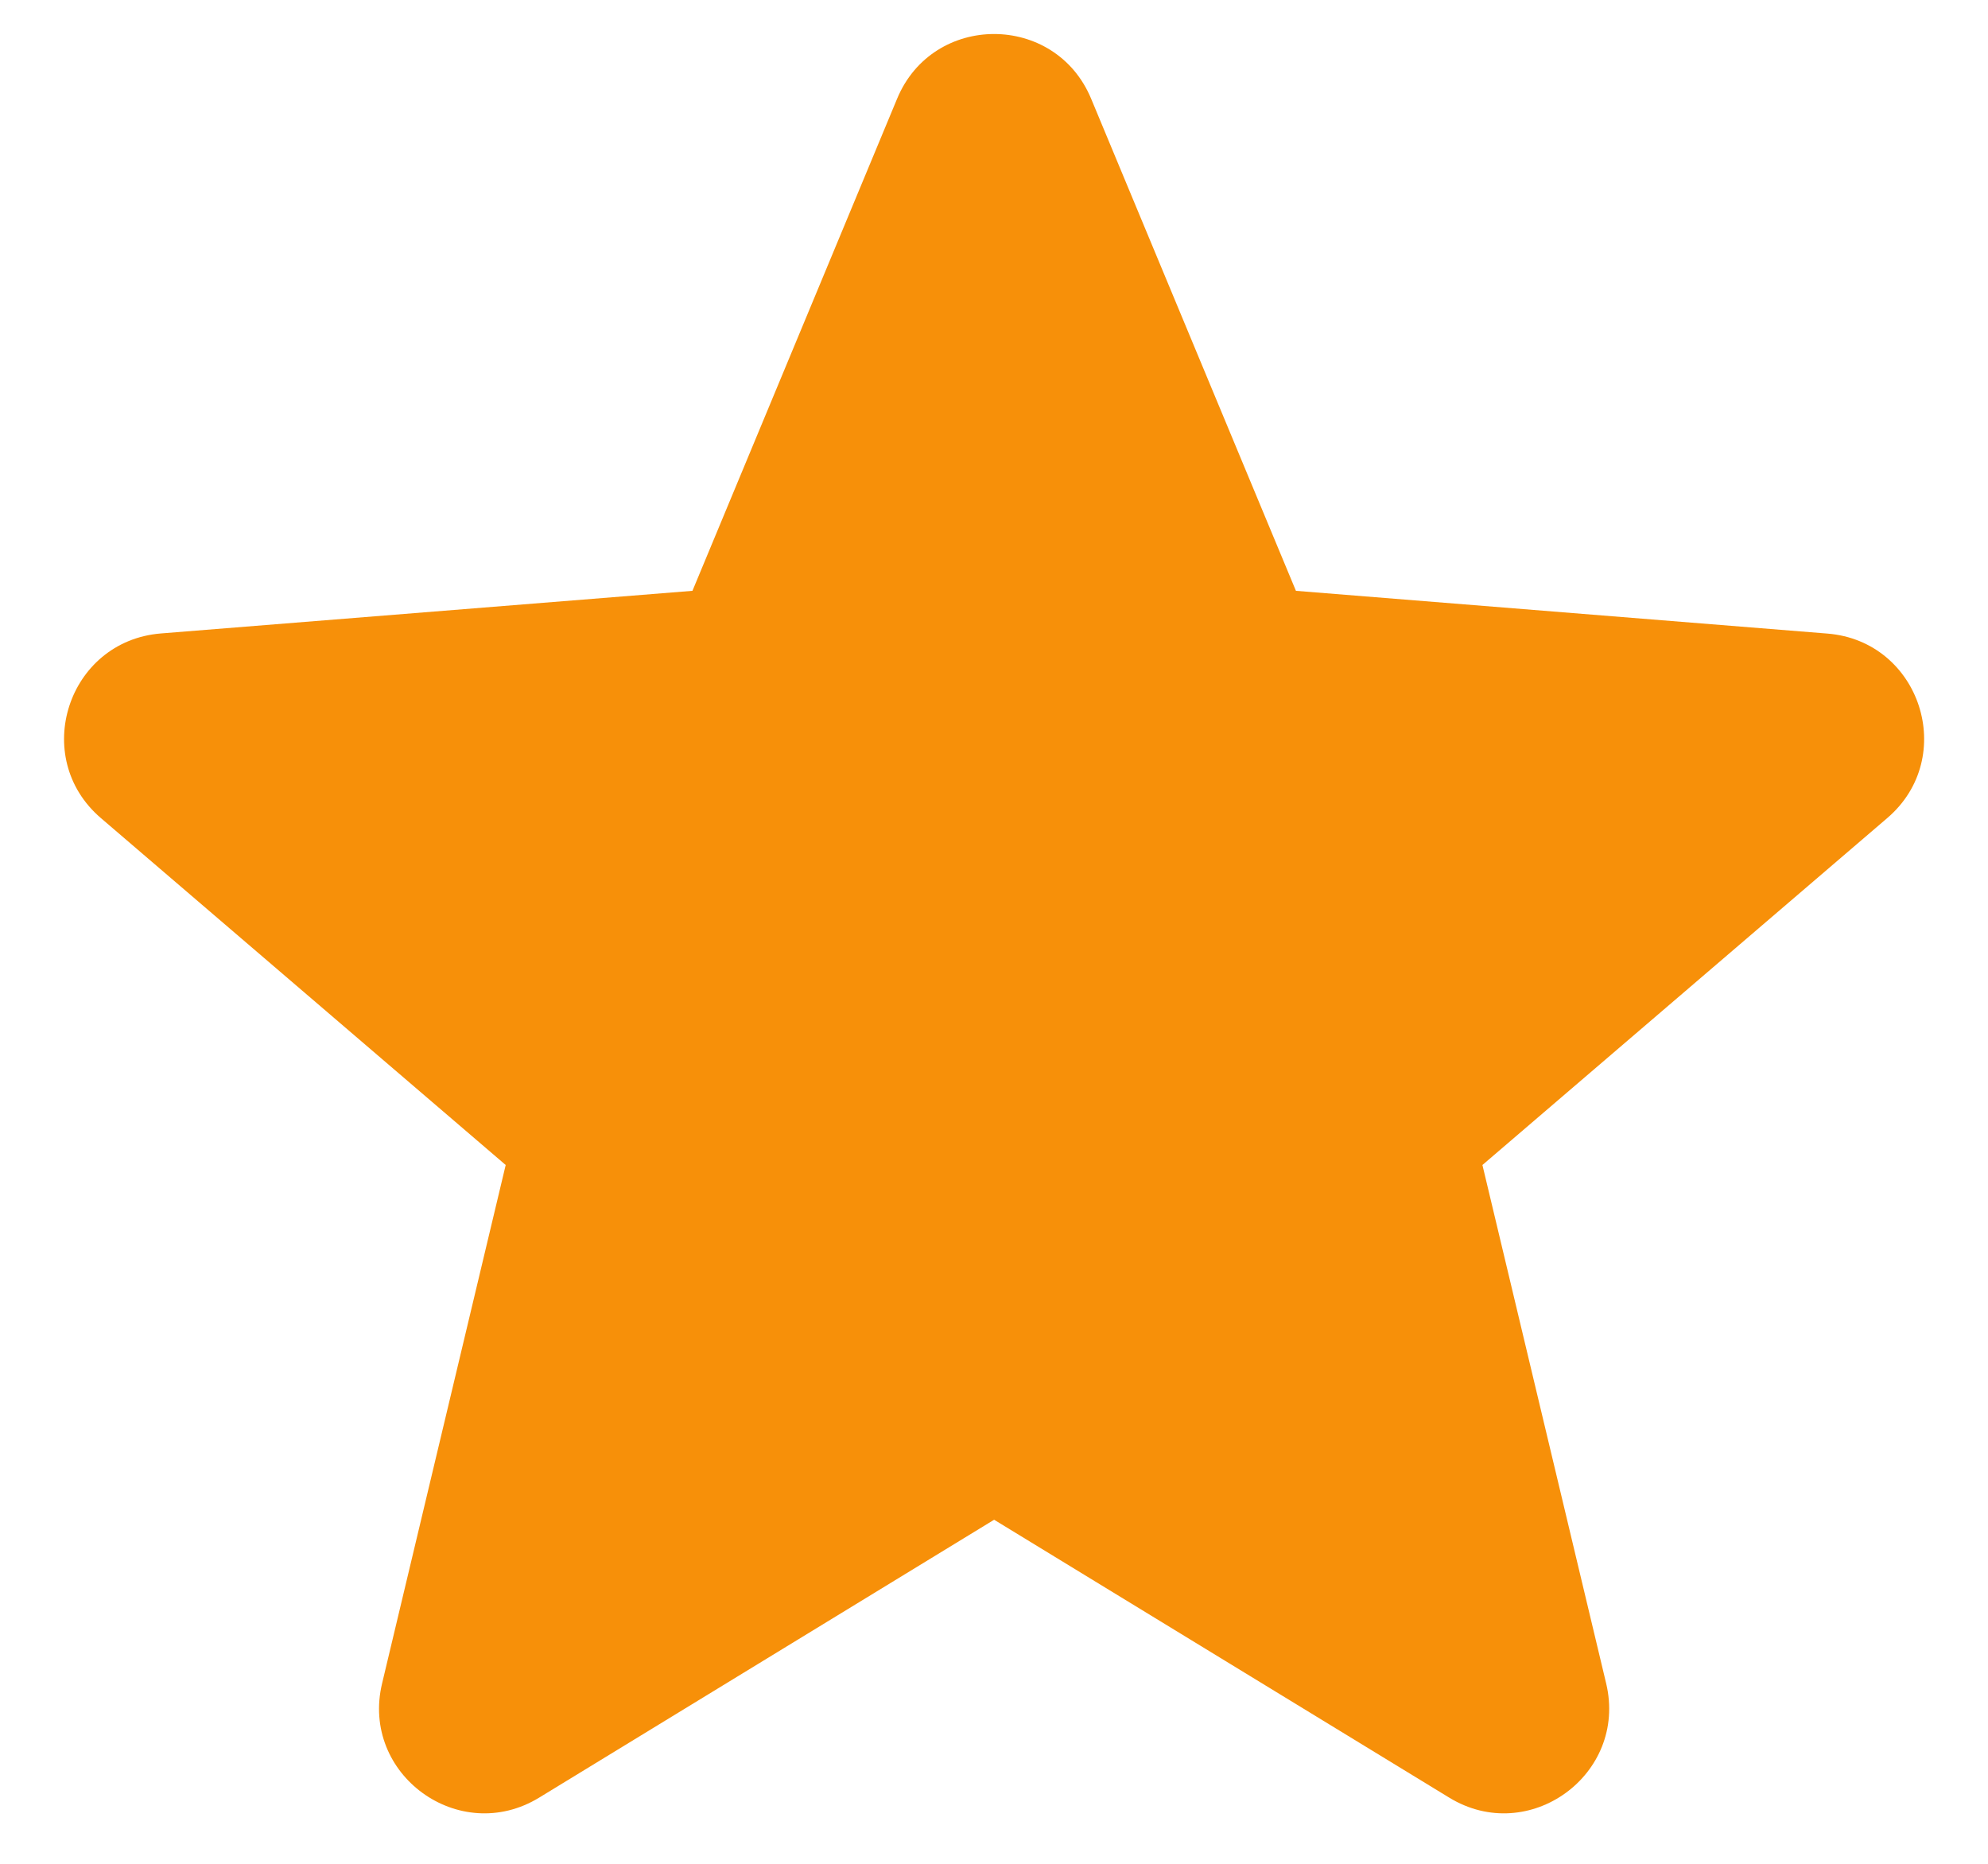 <svg width="16" height="15" viewBox="0 0 16 15" fill="none" xmlns="http://www.w3.org/2000/svg">
<path fill-rule="evenodd" clip-rule="evenodd" d="M8.782 0.795C8.493 0.1 7.508 0.1 7.22 0.795L5.573 4.755L1.295 5.098C0.545 5.159 0.241 6.095 0.812 6.584L4.07 9.376L3.075 13.549C2.9 14.281 3.697 14.86 4.34 14.467L8.001 12.231L11.663 14.467C12.305 14.86 13.101 14.281 12.927 13.549L11.931 9.376L15.189 6.584C15.761 6.095 15.456 5.159 14.707 5.099L10.43 4.755L8.782 0.795Z" fill="#F79009"/>
</svg>

